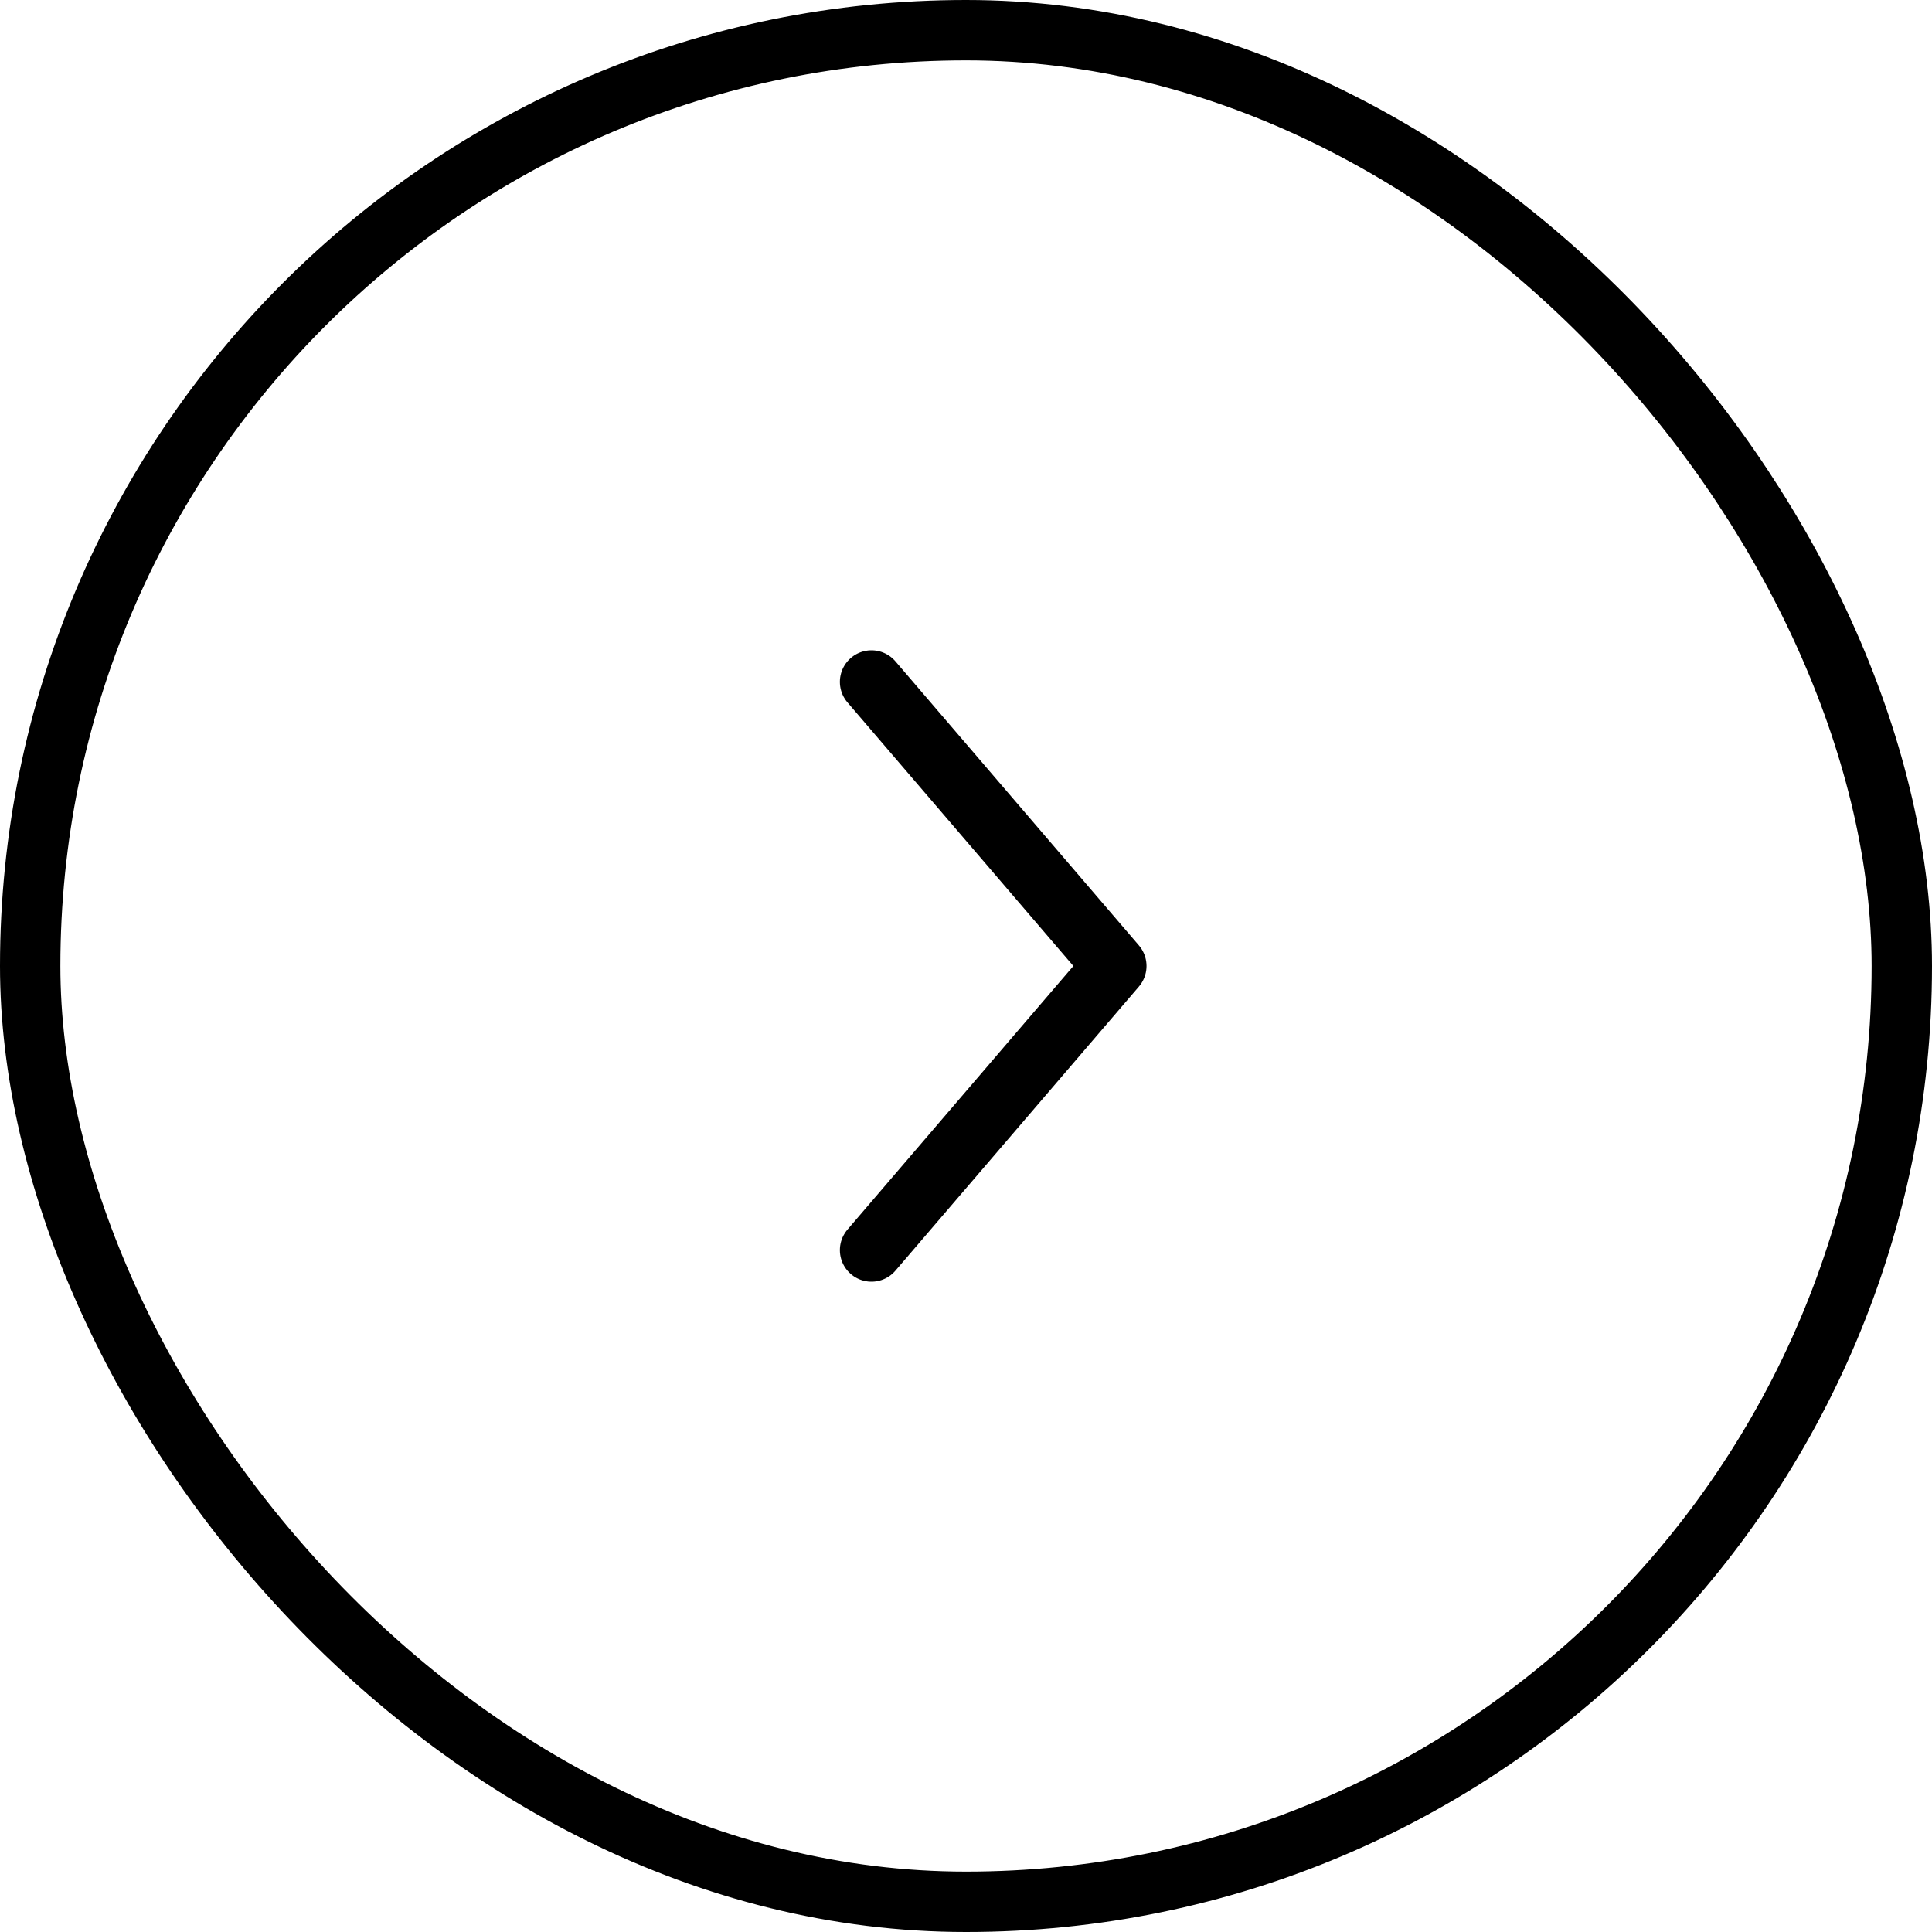 <svg width="32" height="32" viewBox="0 0 32 32" fill="none" xmlns="http://www.w3.org/2000/svg">
  <rect x="0.5" y="0.5" width="31" height="31" rx="15.5" stroke="black" />
  <g clip-path="url(#clip0_2348_7324)">
    <g clip-path="url(#clip1_2348_7324)">
      <path d="M14.434 11.294L18.467 16L14.434 20.706" stroke="black" stroke-width="1.046"
        stroke-linecap="round" stroke-linejoin="round" />
    </g>
  </g>
</svg>